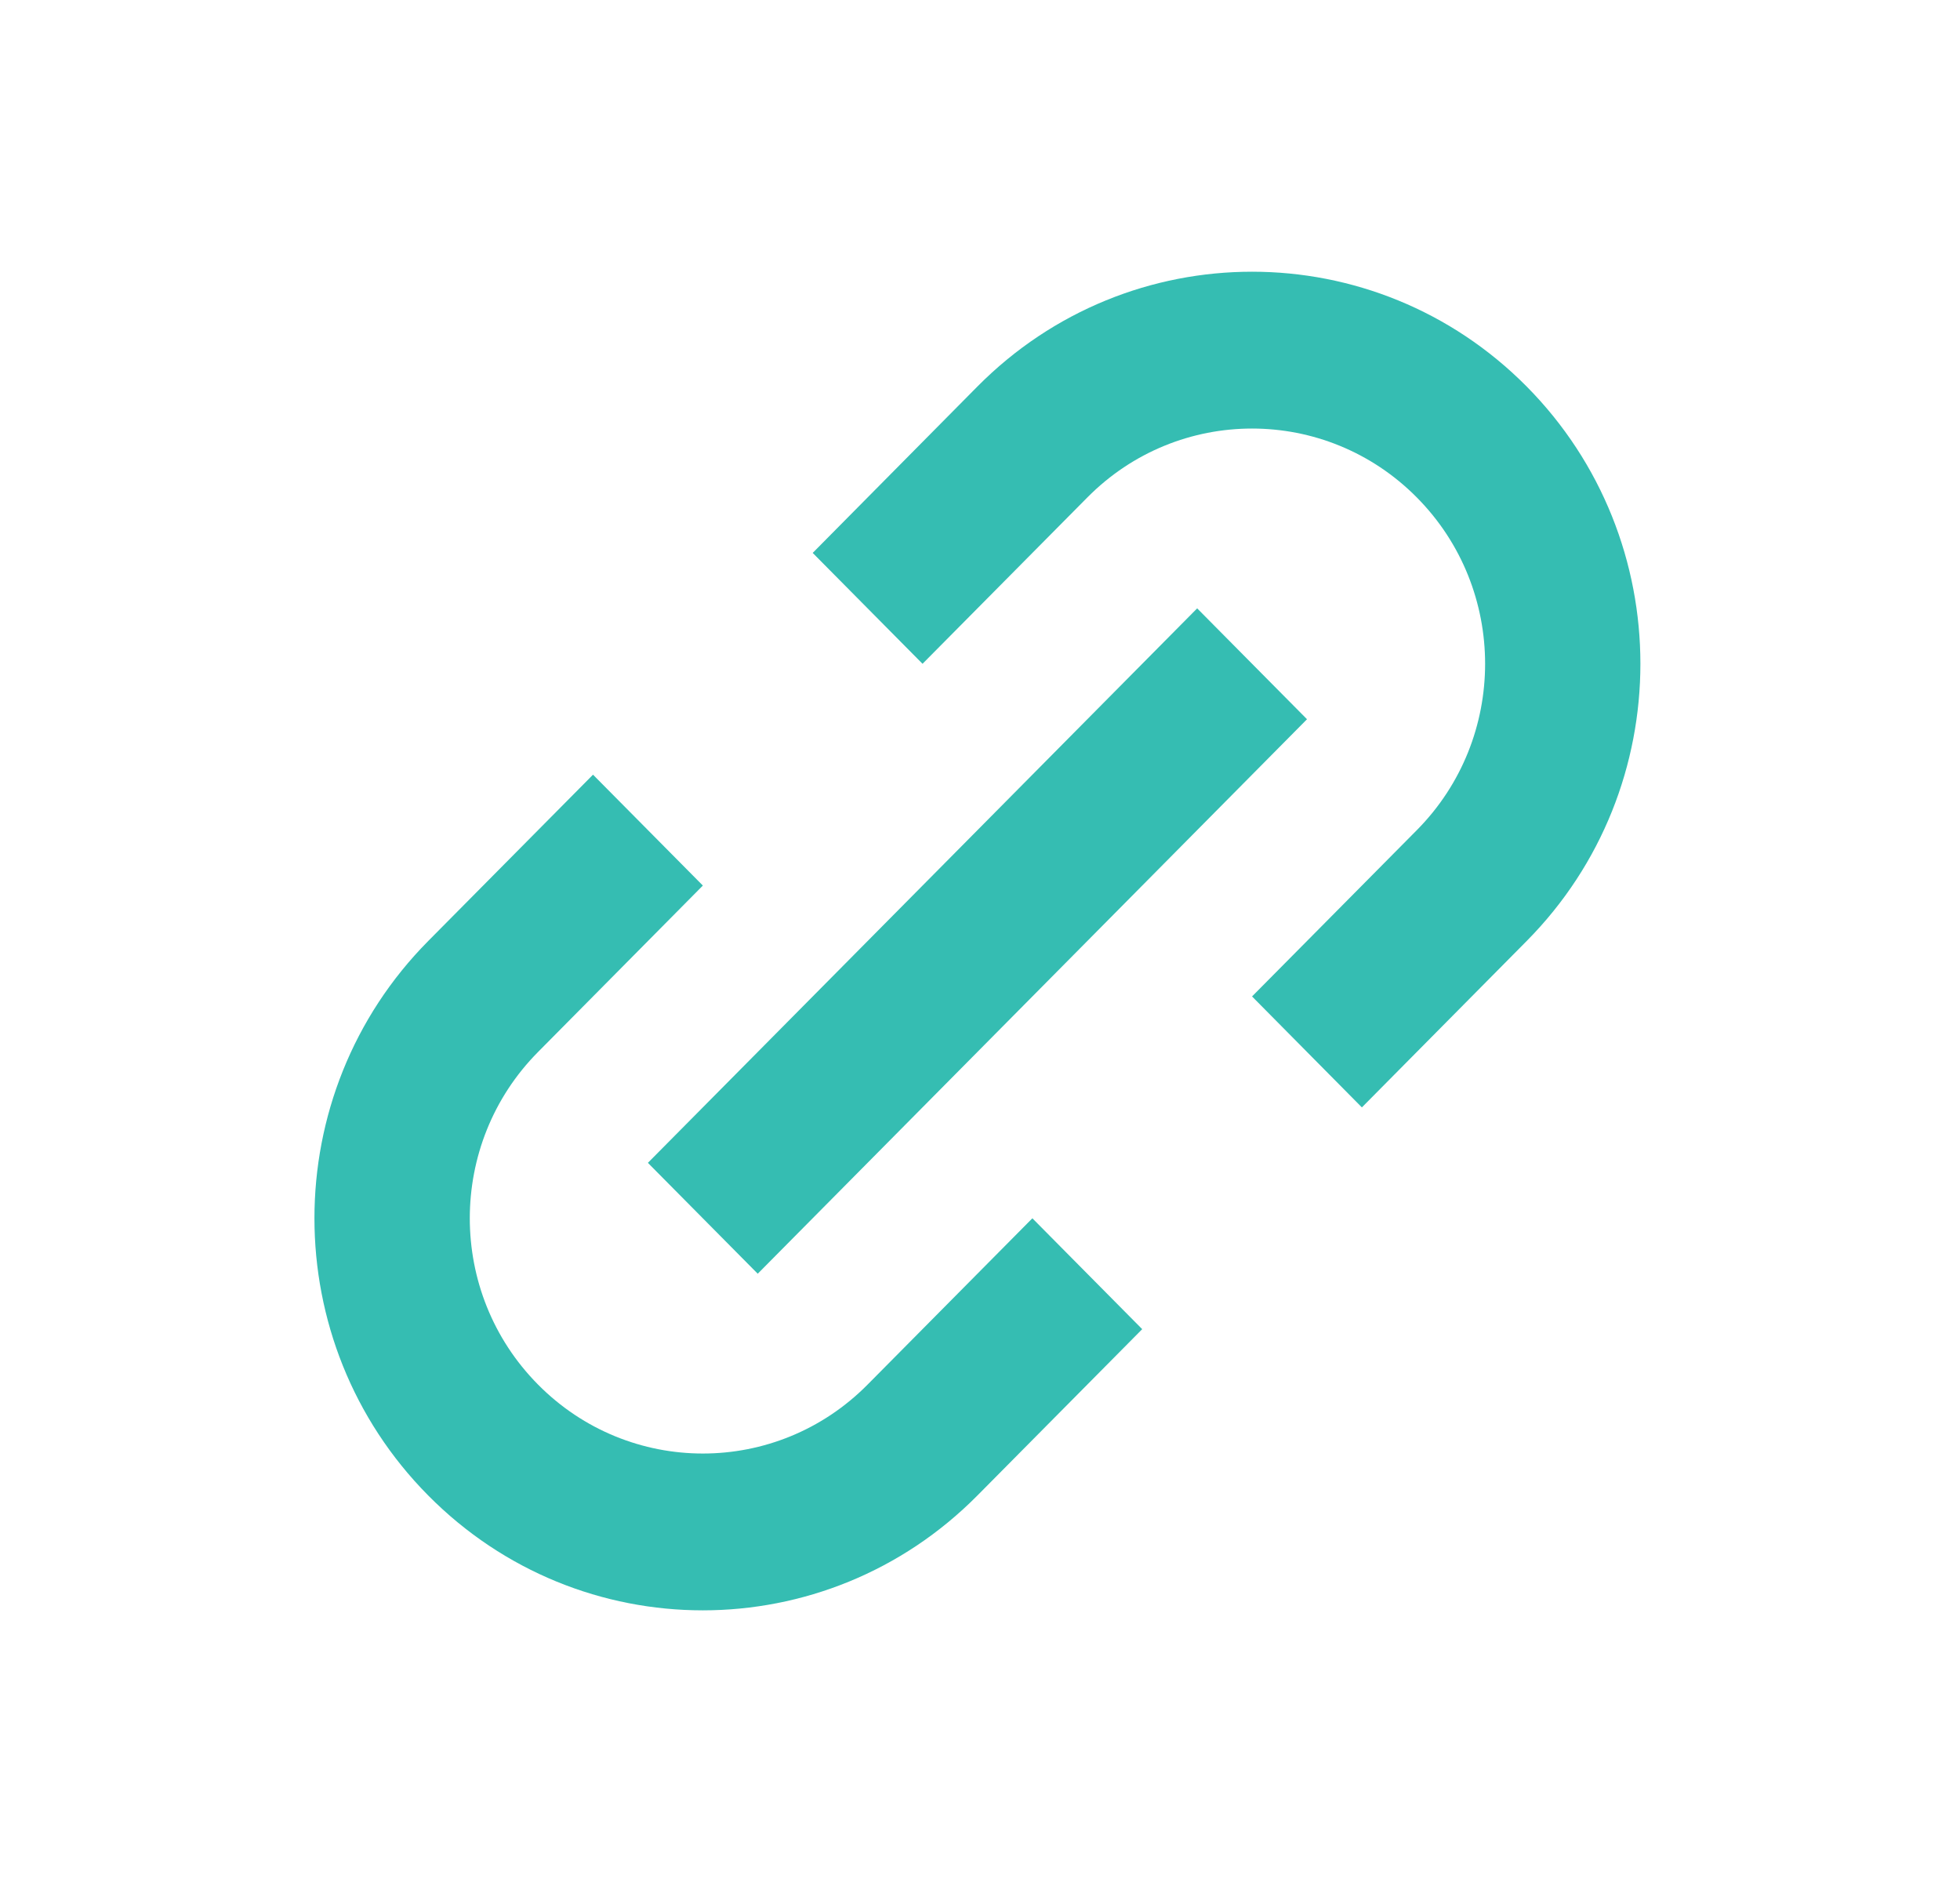 <svg width="25" height="24" viewBox="0 0 25 24" fill="none" xmlns="http://www.w3.org/2000/svg">
<mask id="mask0_3_737" style="mask-type:alpha" maskUnits="userSpaceOnUse" x="0" y="0" width="25" height="24">
<path d="M24.356 0H0.578V24H24.356V0Z" fill="white"/>
</mask>
<g mask="url(#mask0_3_737)">
<path fill-rule="evenodd" clip-rule="evenodd" d="M14.569 16.95L12.467 19.071C10.533 21.024 7.396 21.024 5.462 19.071C3.527 17.119 3.527 13.953 5.462 12L7.564 9.879L8.965 11.293L6.863 13.415C5.702 14.586 5.702 16.486 6.863 17.657C8.024 18.829 9.906 18.829 11.066 17.657L13.168 15.536L14.569 16.95ZM10.366 7.051L12.467 4.929C14.402 2.977 17.538 2.977 19.473 4.929C21.407 6.882 21.407 10.048 19.473 12L17.371 14.122L15.97 12.707L18.072 10.586C19.233 9.415 19.233 7.515 18.072 6.344C16.911 5.172 15.029 5.172 13.869 6.344L11.767 8.465L10.366 7.051ZM8.264 14.829L9.665 16.243L16.671 9.172L15.27 7.758L8.264 14.829Z" fill="#35BDB2"/>
</g>
</svg>
